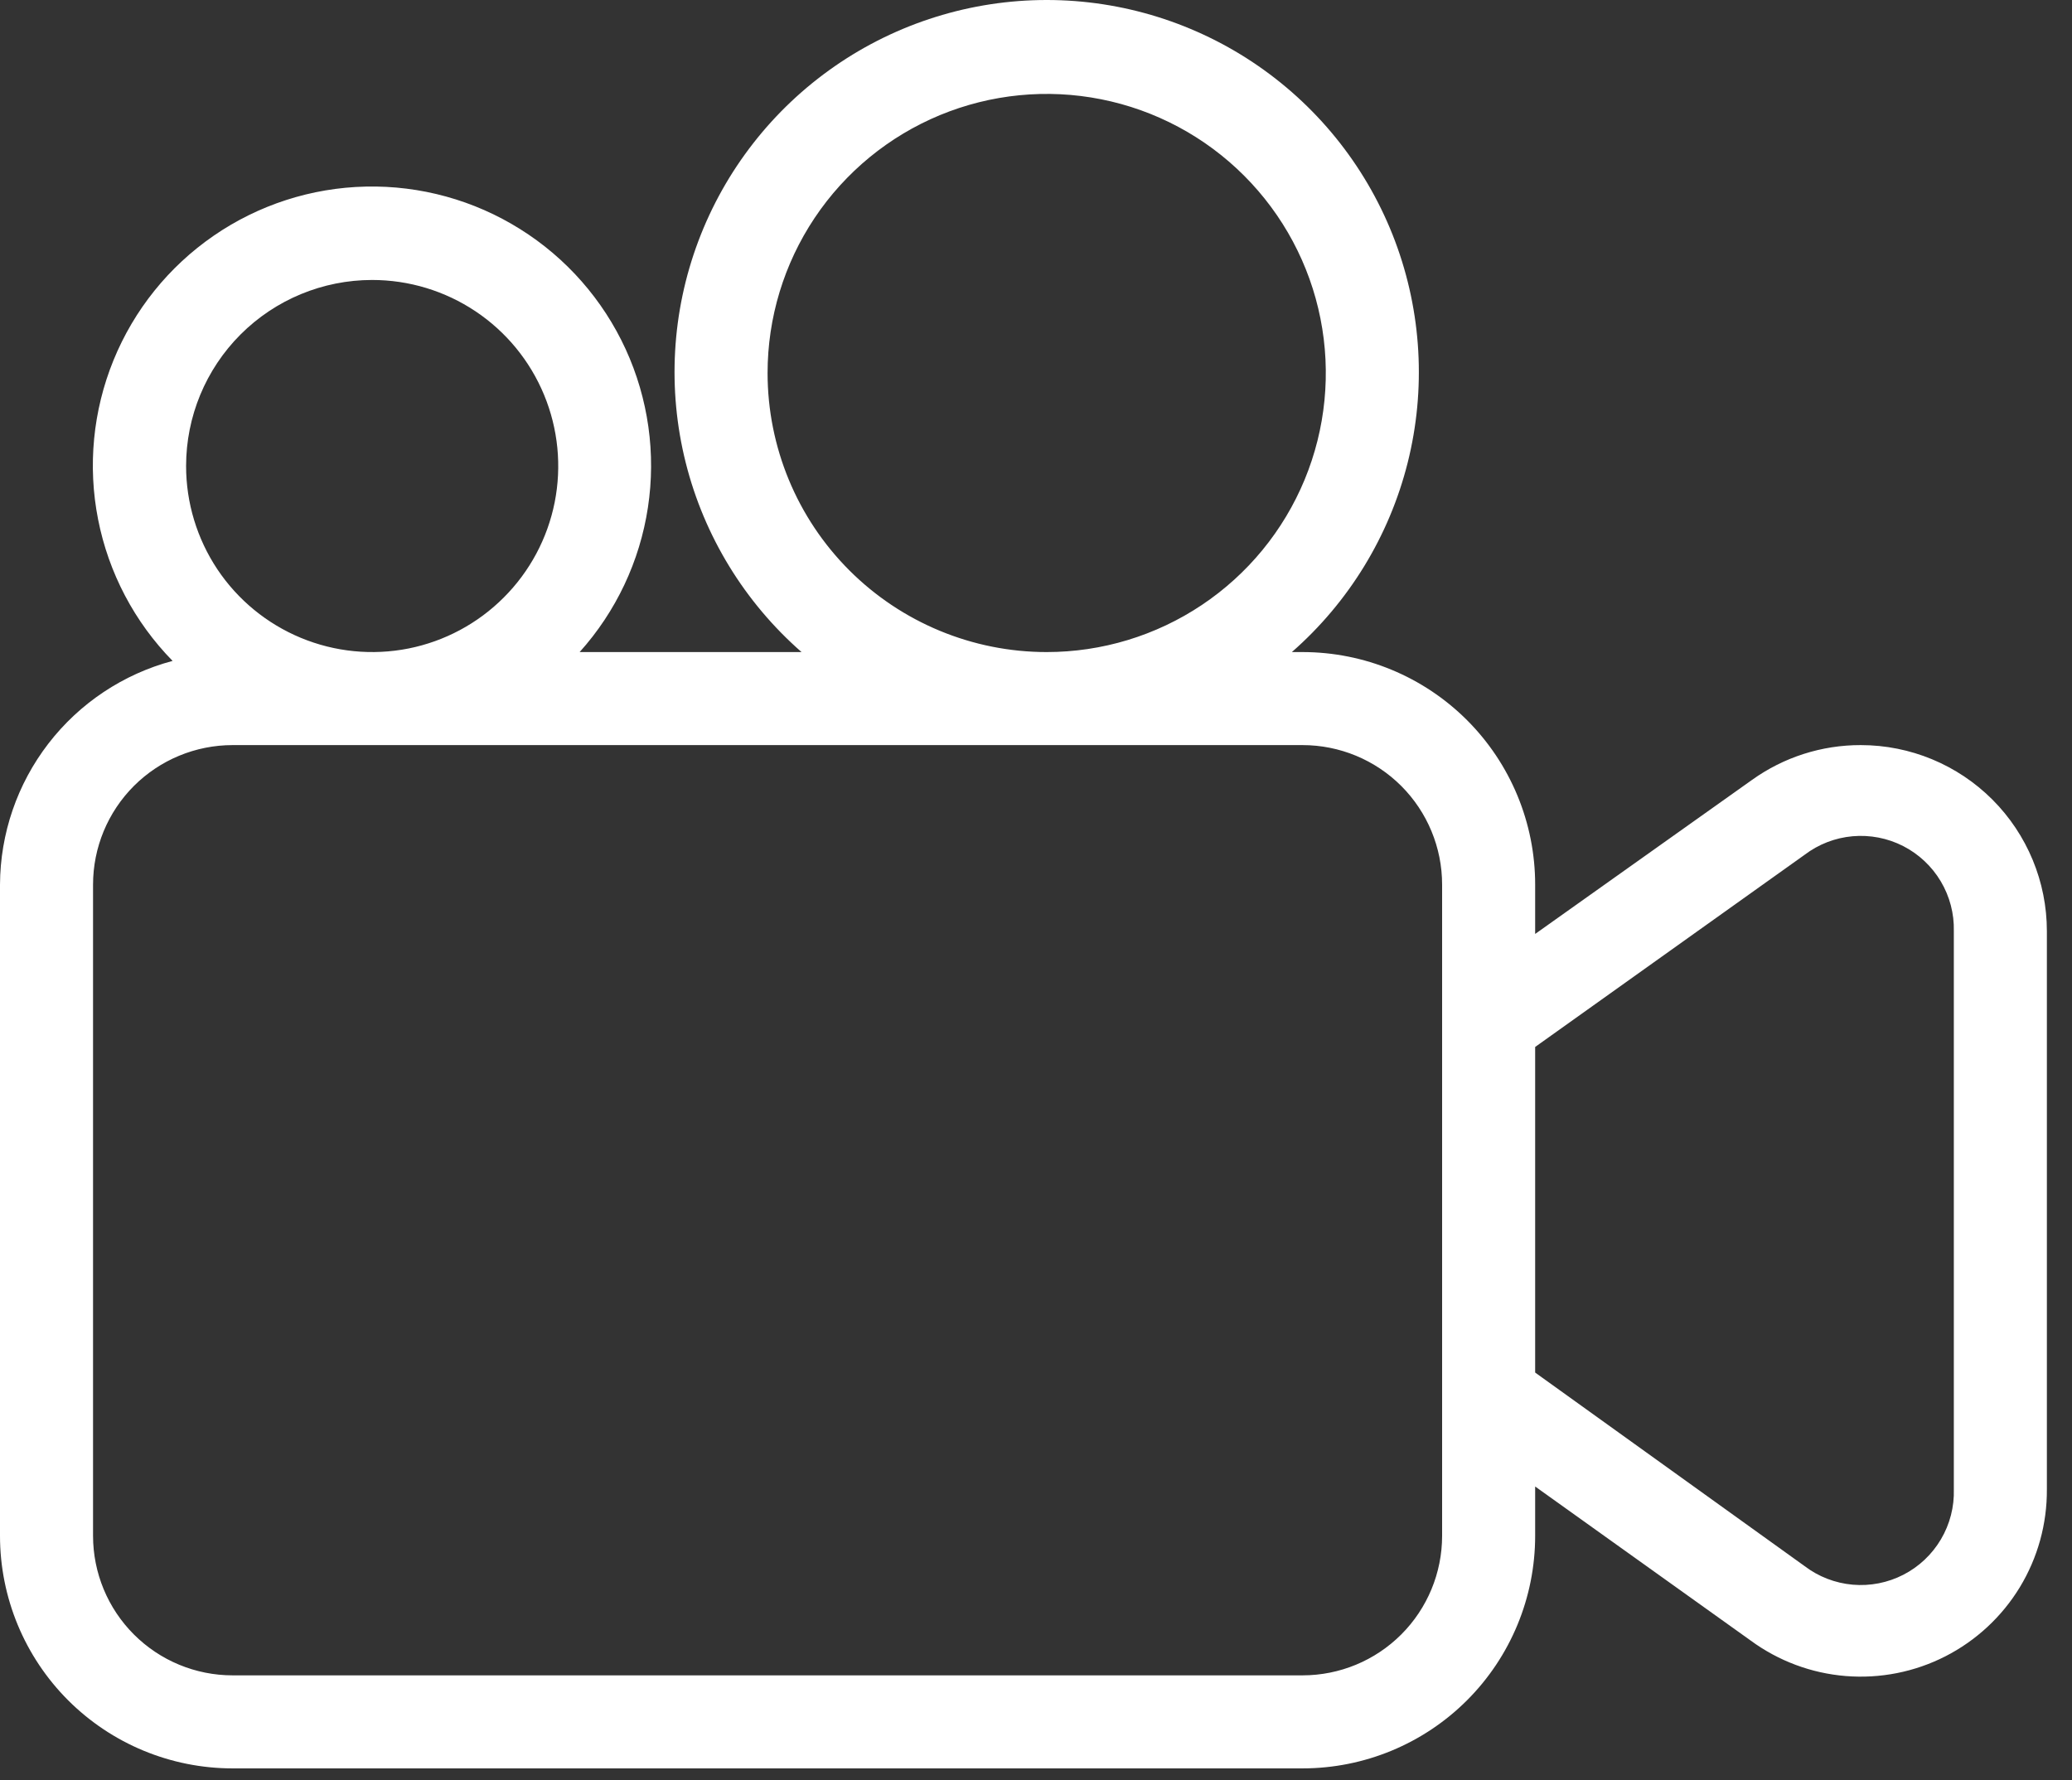 <svg width="64" height="55" viewBox="0 0 64 55" fill="none" xmlns="http://www.w3.org/2000/svg">
    <rect x="0" y="0" width="64" height="55" fill="#333333" stroke="none"/>
    <path d="M57.477 23.018C56.27 23.015 55.094 23.392 54.114 24.095L47.418 28.852V27.328C47.418 25.423 46.661 23.596 45.314 22.248C43.966 20.901 42.139 20.144 40.233 20.144H39.903C41.662 18.604 42.91 16.563 43.48 14.295C44.049 12.027 43.913 9.639 43.091 7.45C42.268 5.261 40.797 3.376 38.874 2.044C36.952 0.713 34.669 0 32.331 0C29.992 0 27.709 0.713 25.787 2.044C23.864 3.376 22.393 5.261 21.57 7.45C20.747 9.639 20.612 12.027 21.181 14.295C21.751 16.563 22.999 18.604 24.758 20.144H17.904C19.028 18.893 19.761 17.34 20.013 15.678C20.266 14.015 20.026 12.315 19.325 10.786C18.623 9.258 17.49 7.968 16.064 7.076C14.639 6.183 12.983 5.727 11.302 5.764C9.621 5.8 7.987 6.328 6.602 7.281C5.216 8.235 4.14 9.572 3.505 11.13C2.871 12.687 2.705 14.396 3.03 16.046C3.354 17.696 4.154 19.216 5.331 20.417C3.807 20.824 2.459 21.721 1.496 22.97C0.532 24.22 0.007 25.751 0 27.328V47.445C0 49.351 0.757 51.178 2.104 52.526C3.452 53.873 5.279 54.63 7.185 54.63H40.233C42.139 54.63 43.966 53.873 45.314 52.526C46.661 51.178 47.418 49.351 47.418 47.445V45.922L54.071 50.678C54.93 51.31 55.948 51.691 57.01 51.777C58.073 51.863 59.139 51.653 60.089 51.168C61.038 50.683 61.835 49.944 62.389 49.033C62.942 48.122 63.231 47.075 63.224 46.008V28.765C63.224 27.241 62.618 25.779 61.541 24.701C60.463 23.623 59.001 23.018 57.477 23.018ZM23.709 11.522C23.709 9.817 24.215 8.15 25.162 6.733C26.109 5.315 27.456 4.21 29.031 3.557C30.607 2.905 32.34 2.734 34.013 3.067C35.685 3.399 37.221 4.22 38.427 5.426C39.633 6.632 40.454 8.168 40.786 9.84C41.119 11.513 40.948 13.246 40.296 14.822C39.643 16.397 38.538 17.744 37.12 18.691C35.703 19.638 34.036 20.144 32.331 20.144C30.044 20.144 27.851 19.236 26.234 17.619C24.617 16.002 23.709 13.809 23.709 11.522ZM11.495 8.649C12.632 8.649 13.743 8.986 14.688 9.617C15.634 10.249 16.37 11.146 16.805 12.197C17.24 13.247 17.354 14.403 17.133 15.518C16.911 16.633 16.363 17.657 15.559 18.46C14.756 19.264 13.732 19.812 12.617 20.034C11.502 20.255 10.346 20.141 9.296 19.706C8.246 19.271 7.348 18.535 6.716 17.59C6.085 16.644 5.748 15.533 5.748 14.396C5.748 12.872 6.353 11.41 7.431 10.332C8.509 9.254 9.971 8.649 11.495 8.649ZM44.544 47.445C44.544 48.589 44.09 49.685 43.282 50.493C42.473 51.302 41.377 51.756 40.233 51.756H7.185C6.041 51.756 4.945 51.302 4.136 50.493C3.328 49.685 2.874 48.589 2.874 47.445V27.328C2.874 26.185 3.328 25.089 4.136 24.28C4.945 23.472 6.041 23.018 7.185 23.018H40.233C41.377 23.018 42.473 23.472 43.282 24.28C44.09 25.089 44.544 26.185 44.544 27.328V47.445ZM60.35 46.008C60.366 46.551 60.228 47.086 59.952 47.553C59.676 48.02 59.274 48.4 58.791 48.648C58.309 48.896 57.766 49.002 57.226 48.955C56.685 48.907 56.169 48.708 55.738 48.379L47.418 42.402V32.343L55.738 26.409C56.169 26.081 56.683 25.882 57.222 25.834C57.761 25.786 58.303 25.891 58.785 26.137C59.267 26.384 59.669 26.761 59.946 27.226C60.223 27.691 60.363 28.224 60.35 28.765V46.008Z"
          fill="white"/>
</svg>
